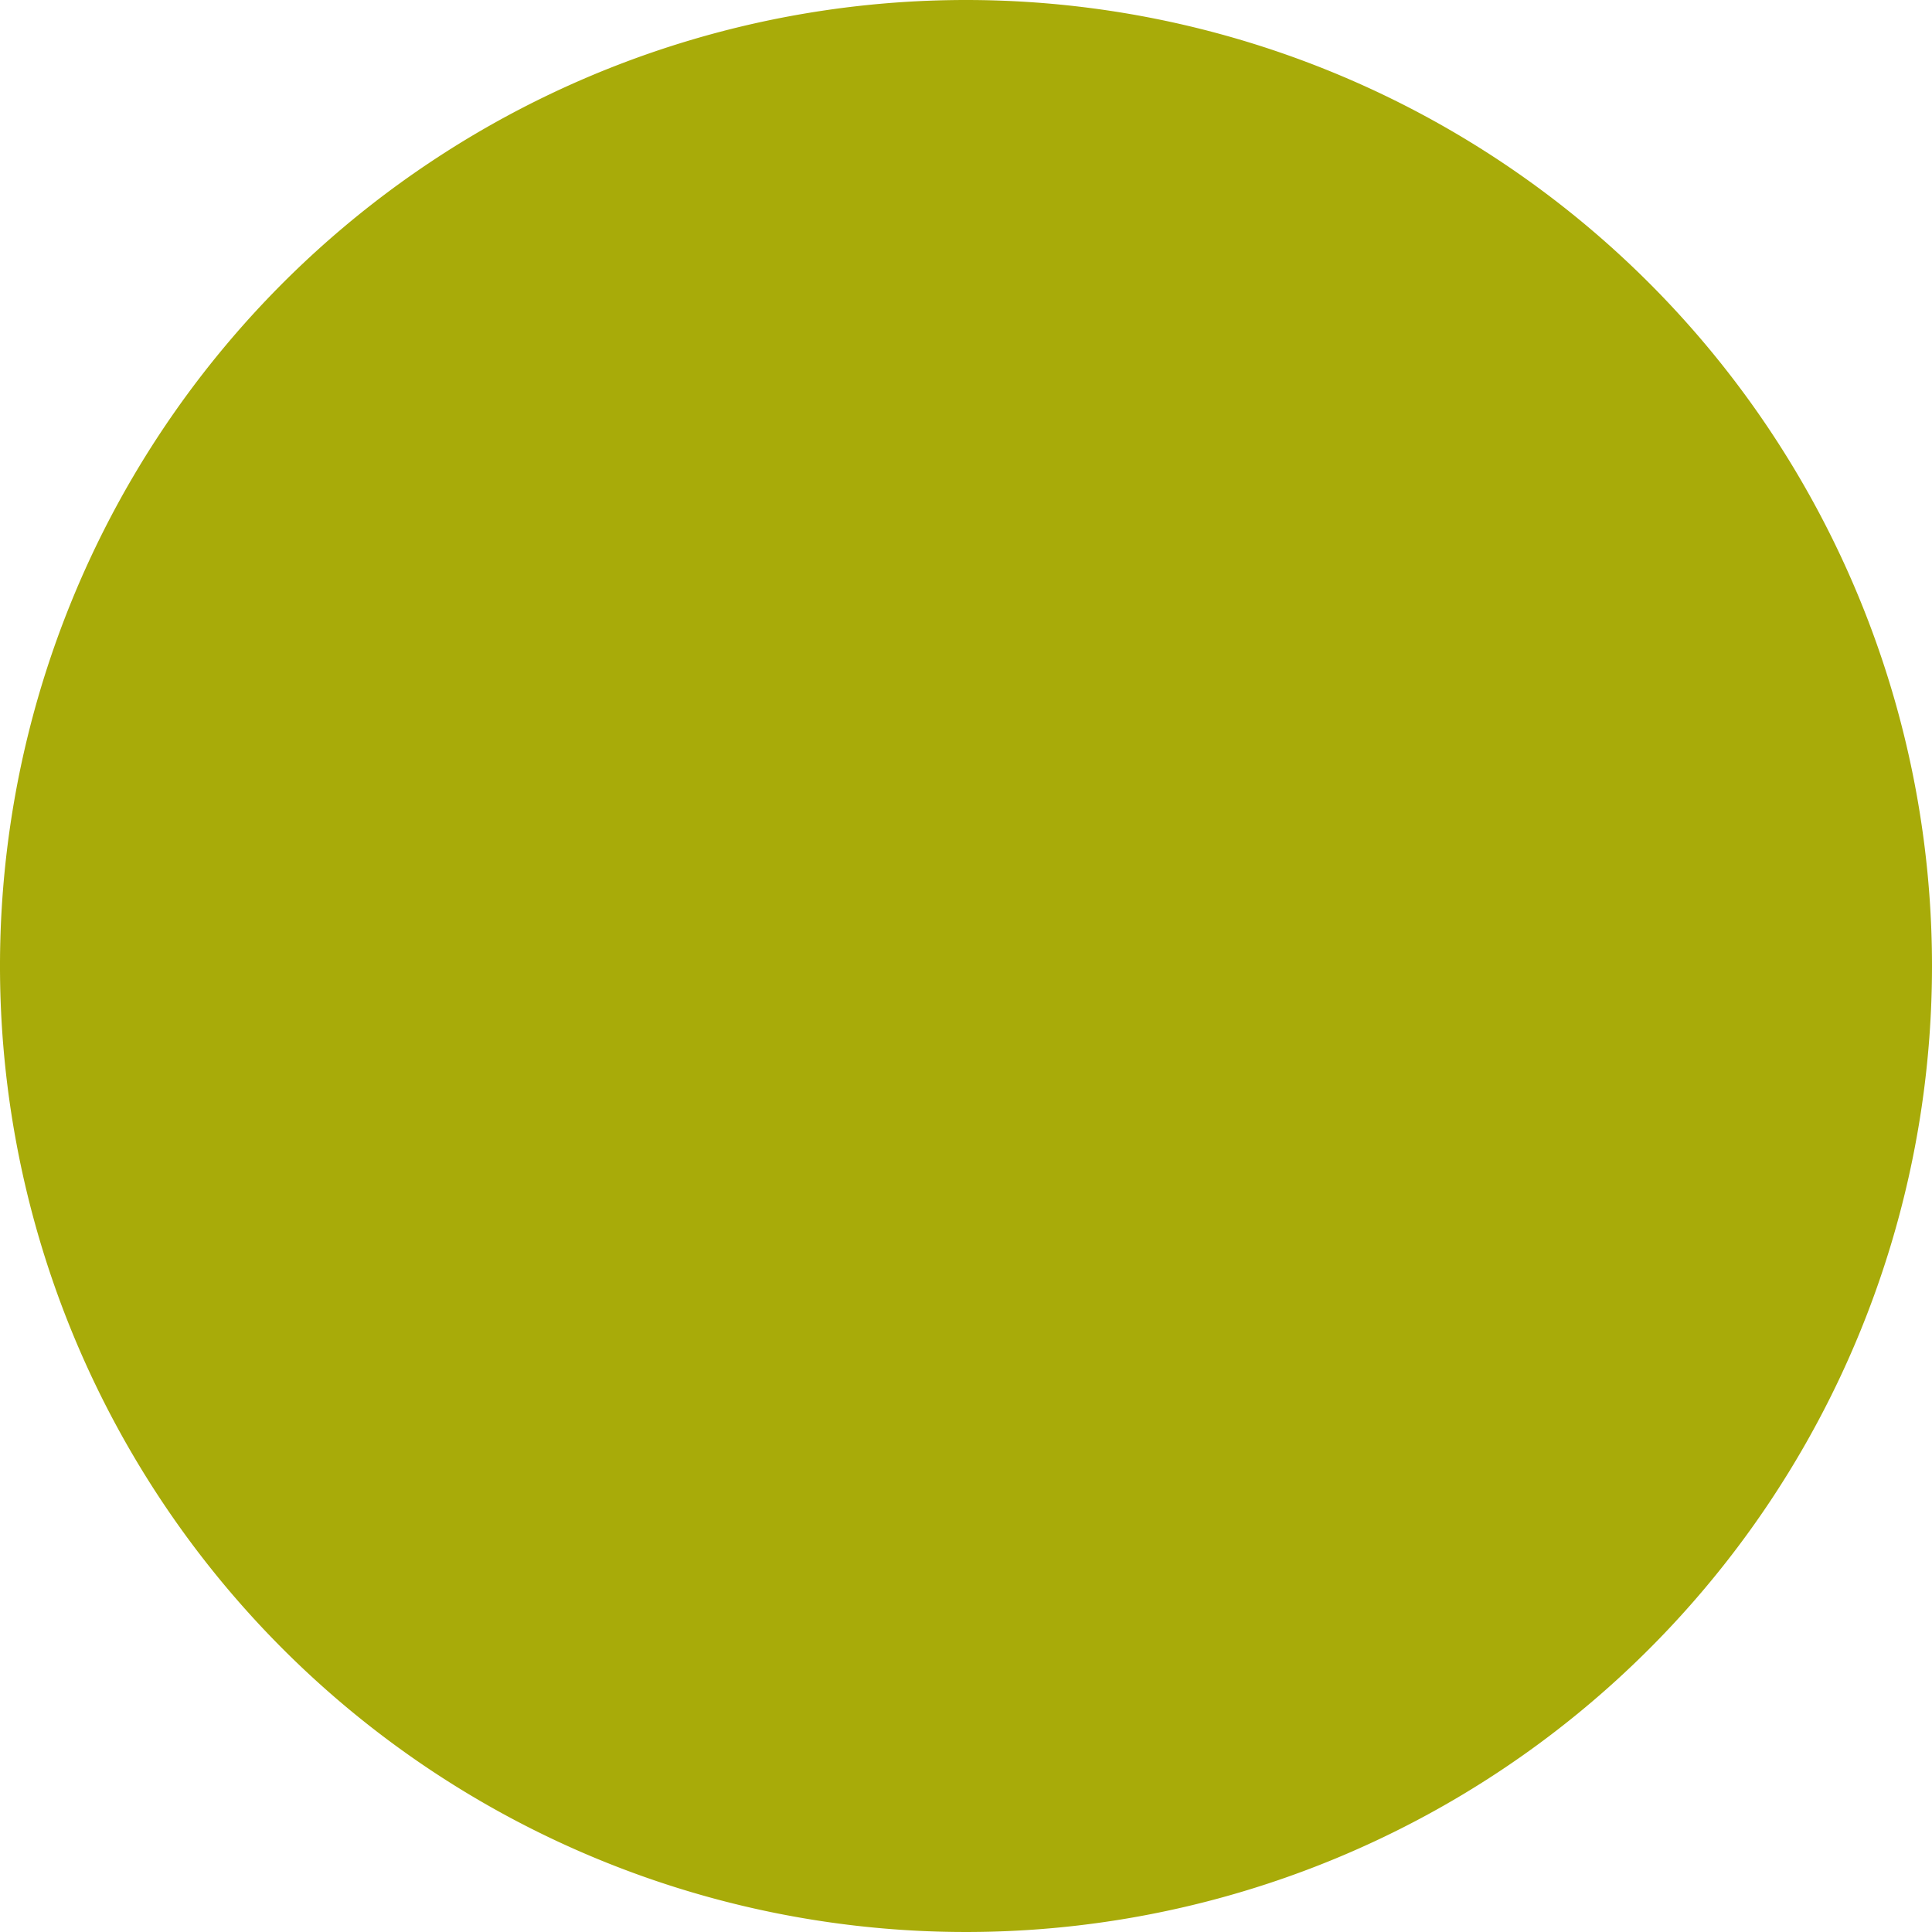 <svg xmlns="http://www.w3.org/2000/svg" xmlns:xlink="http://www.w3.org/1999/xlink" width="30" height="30" viewBox="0 0 30 30">
  <defs>
    <clipPath id="clip-icon_instock">
      <rect width="30" height="30"/>
    </clipPath>
  </defs>
  <g id="icon_instock" clip-path="url(#clip-icon_instock)">
    <path id="Path_80816" data-name="Path 80816" d="M30,17.291a15,15,0,1,1-15-15,15,15,0,0,1,15,15" transform="translate(0 -2.291)" fill="#a8ab09"/>
  </g>
</svg>
